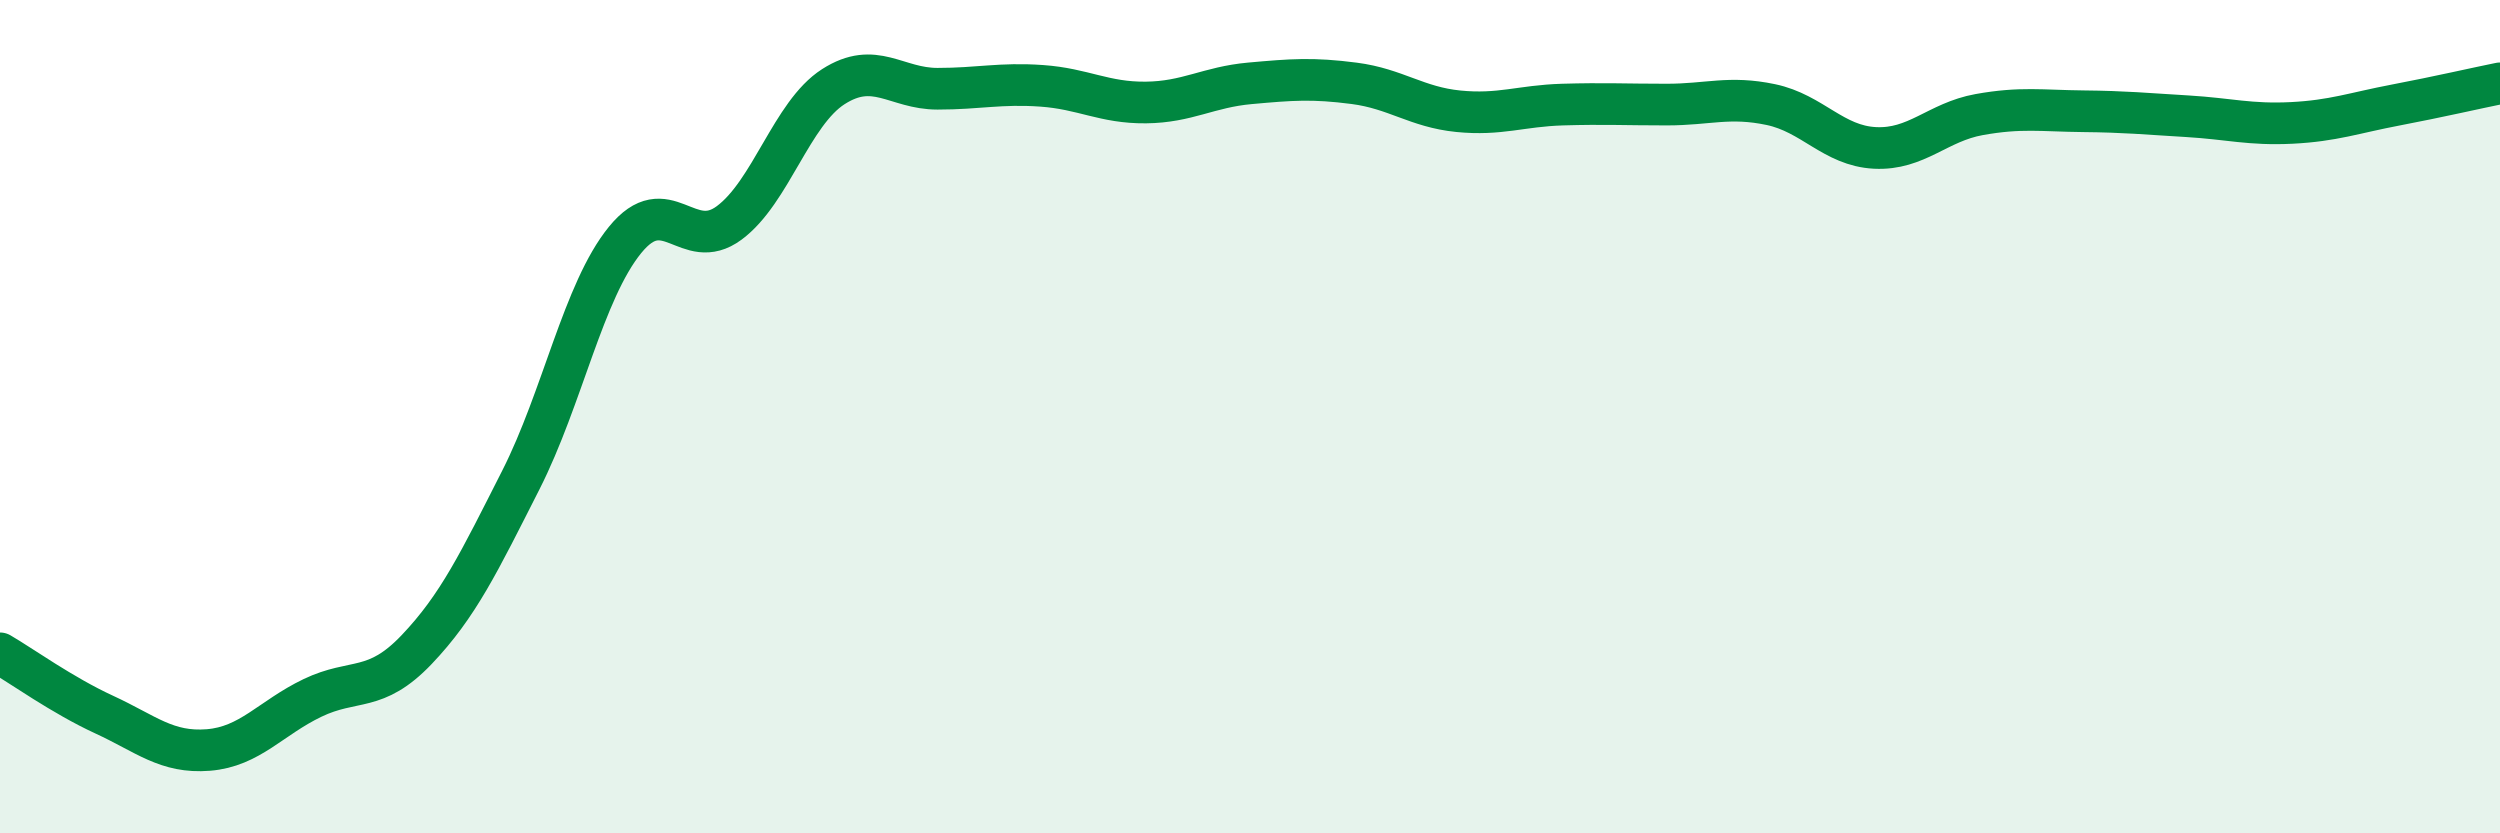 
    <svg width="60" height="20" viewBox="0 0 60 20" xmlns="http://www.w3.org/2000/svg">
      <path
        d="M 0,15.68 C 0.5,15.97 1.5,16.69 2.5,17.15 C 3.5,17.61 4,18.08 5,18 C 6,17.92 6.5,17.23 7.5,16.75 C 8.5,16.27 9,16.64 10,15.59 C 11,14.54 11.5,13.49 12.5,11.52 C 13.5,9.55 14,6.99 15,5.76 C 16,4.53 16.5,6.09 17.5,5.35 C 18.5,4.61 19,2.72 20,2.08 C 21,1.44 21.5,2.13 22.5,2.13 C 23.5,2.13 24,1.99 25,2.06 C 26,2.13 26.5,2.47 27.5,2.46 C 28.5,2.45 29,2.09 30,2 C 31,1.91 31.5,1.87 32.5,2 C 33.5,2.13 34,2.57 35,2.67 C 36,2.77 36.5,2.54 37.5,2.51 C 38.5,2.48 39,2.51 40,2.51 C 41,2.51 41.5,2.3 42.5,2.51 C 43.5,2.72 44,3.5 45,3.55 C 46,3.6 46.5,2.93 47.5,2.75 C 48.5,2.57 49,2.66 50,2.67 C 51,2.68 51.5,2.73 52.5,2.79 C 53.5,2.85 54,3 55,2.95 C 56,2.9 56.5,2.71 57.5,2.52 C 58.5,2.33 59.5,2.1 60,2L60 20L0 20Z"
        fill="#008740"
        opacity="0.1"
        stroke-linecap="round"
        stroke-linejoin="round"
      />
      <path
        d="M 0,15.68 C 0.5,15.97 1.5,16.69 2.5,17.15 C 3.5,17.61 4,18.08 5,18 C 6,17.92 6.5,17.23 7.5,16.75 C 8.5,16.27 9,16.64 10,15.59 C 11,14.54 11.5,13.49 12.5,11.52 C 13.5,9.55 14,6.99 15,5.76 C 16,4.53 16.5,6.09 17.5,5.35 C 18.5,4.61 19,2.72 20,2.08 C 21,1.44 21.5,2.13 22.5,2.13 C 23.5,2.13 24,1.99 25,2.06 C 26,2.13 26.5,2.47 27.5,2.46 C 28.5,2.45 29,2.09 30,2 C 31,1.91 31.5,1.87 32.5,2 C 33.5,2.13 34,2.57 35,2.67 C 36,2.77 36.5,2.54 37.5,2.51 C 38.5,2.48 39,2.51 40,2.51 C 41,2.51 41.5,2.3 42.5,2.51 C 43.5,2.72 44,3.5 45,3.55 C 46,3.6 46.5,2.93 47.5,2.75 C 48.5,2.57 49,2.66 50,2.67 C 51,2.68 51.5,2.73 52.5,2.79 C 53.5,2.85 54,3 55,2.95 C 56,2.9 56.5,2.71 57.5,2.52 C 58.5,2.33 59.5,2.1 60,2"
        stroke="#008740"
        stroke-width="1"
        fill="none"
        stroke-linecap="round"
        stroke-linejoin="round"
      />
    </svg>
  